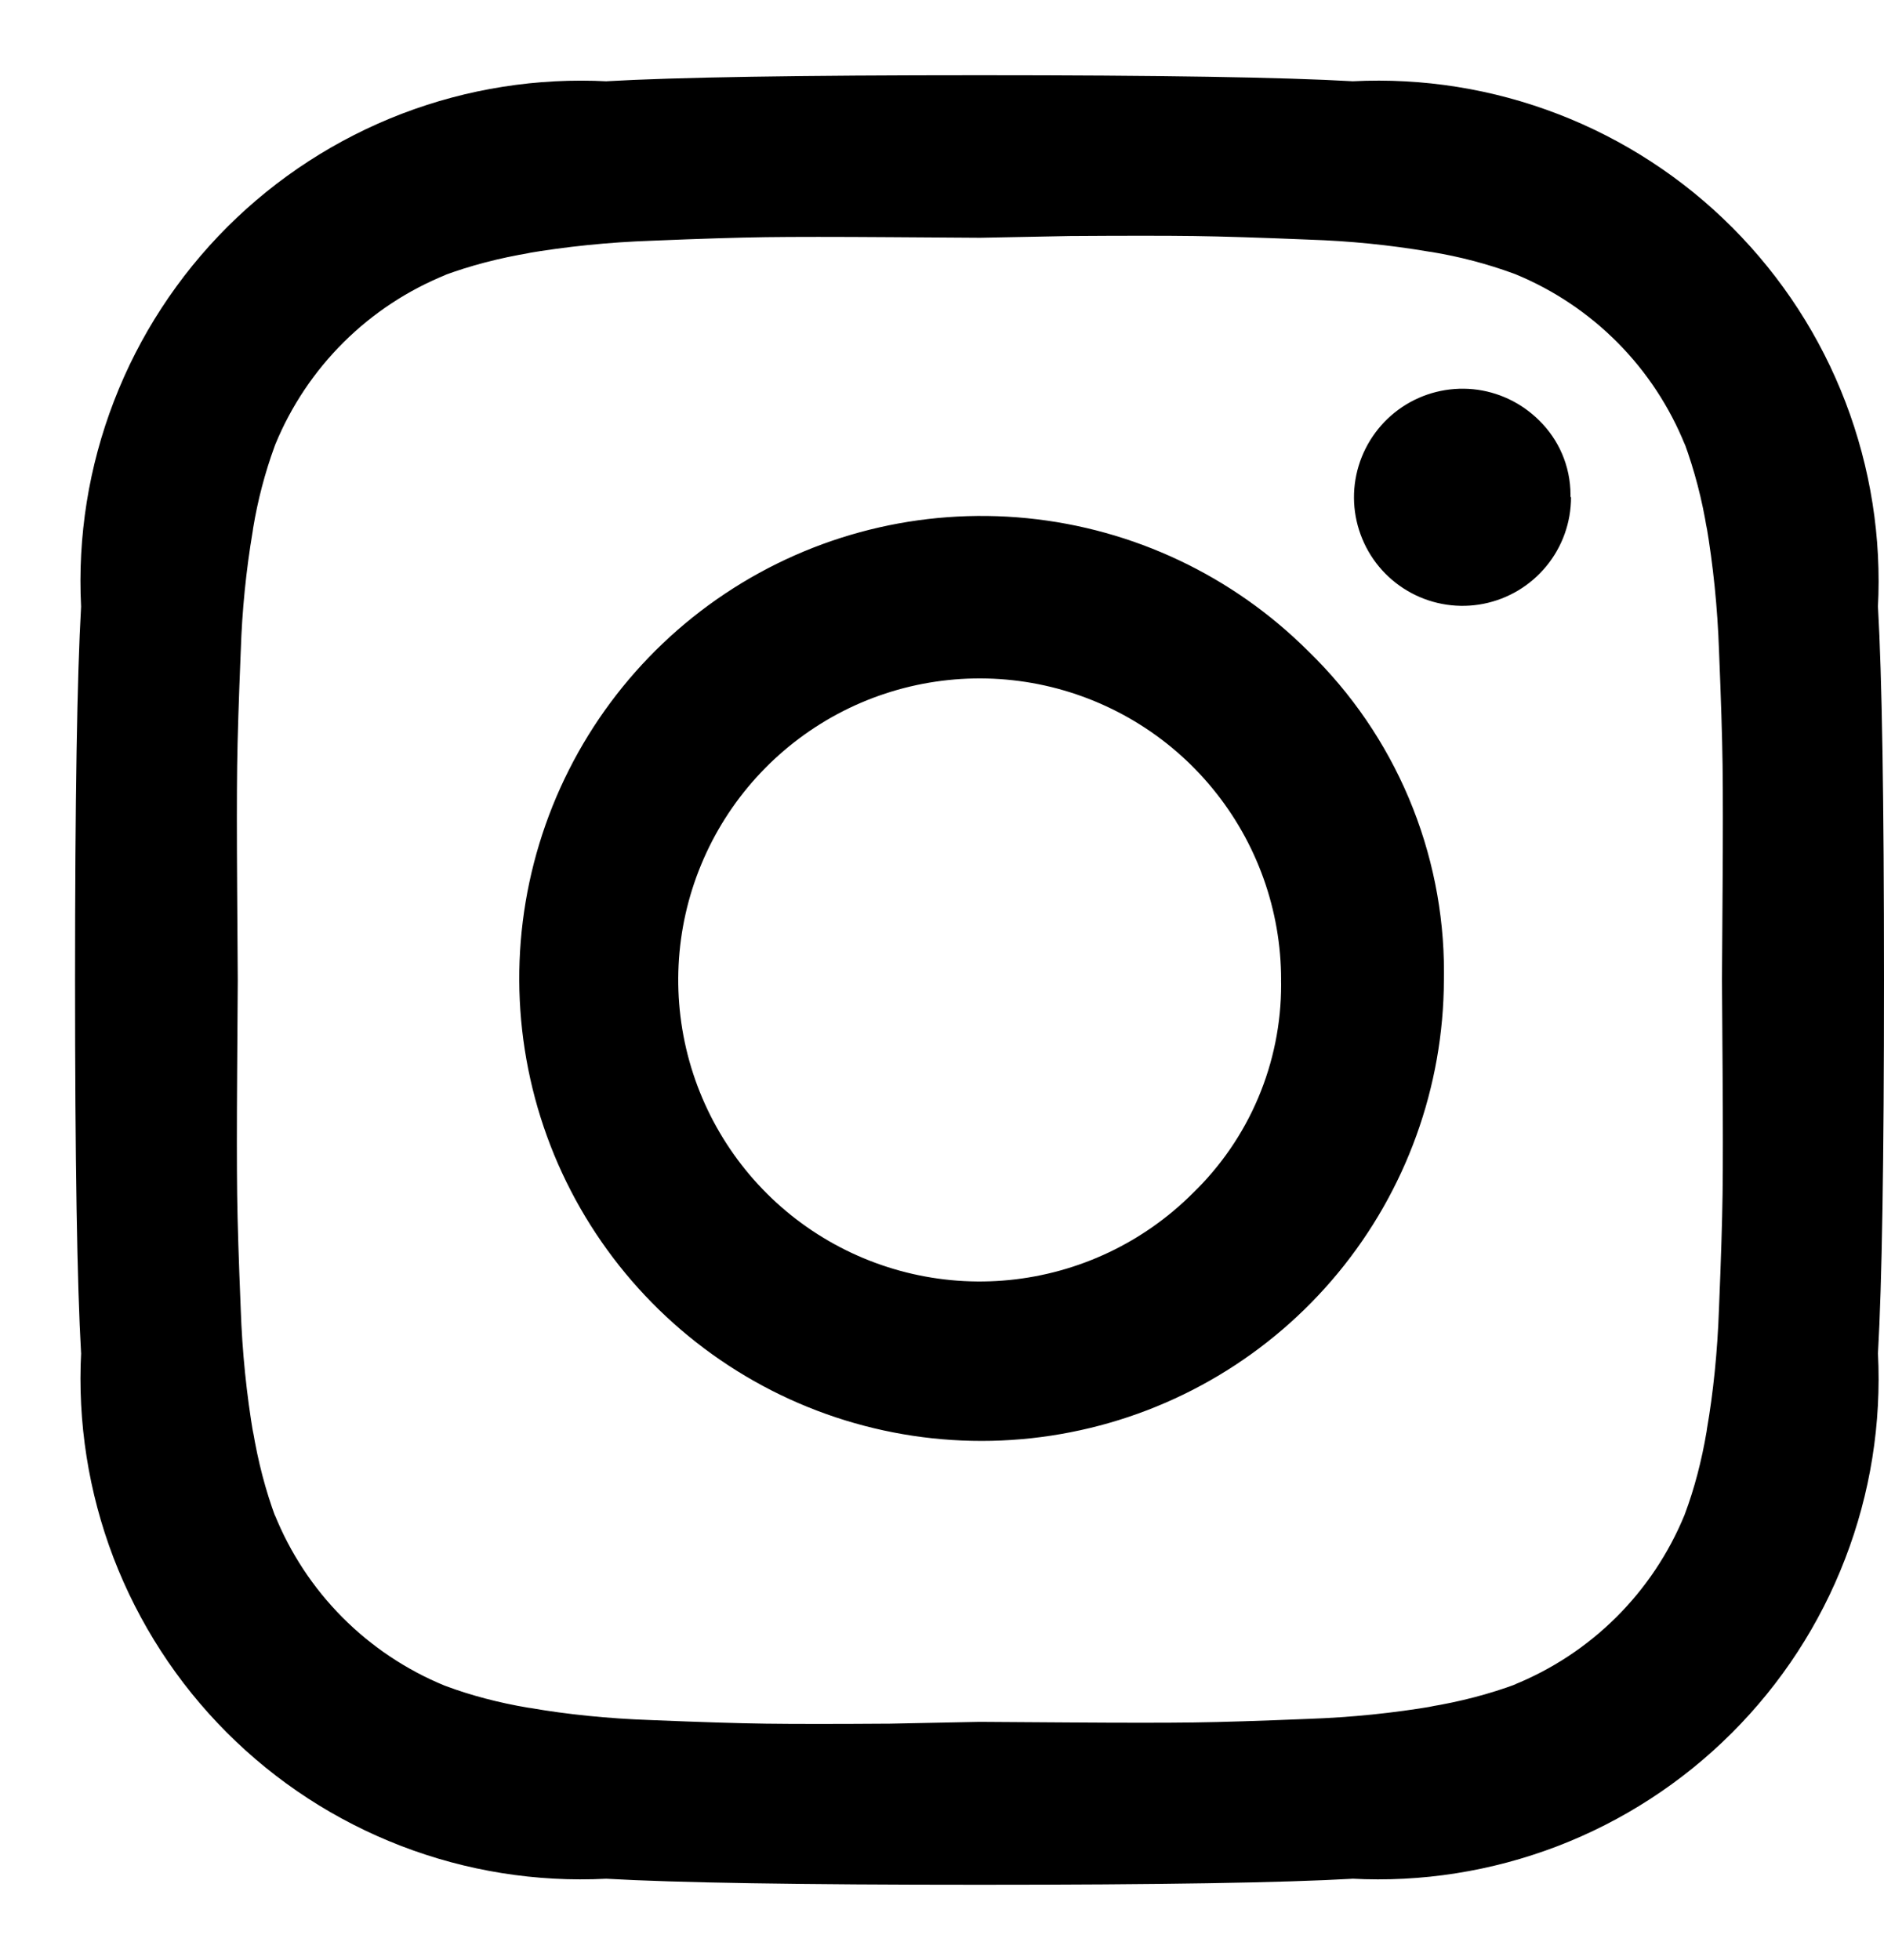 <svg width="25" height="26" viewBox="0 0 25 26" fill="none" xmlns="http://www.w3.org/2000/svg">
<path d="M17 13V12.999C17 12.074 16.679 11.177 16.092 10.462C15.505 9.746 14.688 9.257 13.78 9.076C12.873 8.896 11.931 9.035 11.115 9.471C10.299 9.908 9.659 10.613 9.305 11.468C8.95 12.323 8.904 13.274 9.172 14.16C9.441 15.046 10.008 15.811 10.777 16.325C11.547 16.839 12.471 17.071 13.392 16.98C14.313 16.889 15.174 16.482 15.828 15.828C16.199 15.469 16.495 15.039 16.696 14.563C16.897 14.088 17.001 13.576 17 13.06L16.999 12.997V13H17ZM19.16 13C19.155 14.418 18.659 15.791 17.756 16.885C16.853 17.979 15.599 18.726 14.207 18.999C12.815 19.273 11.371 19.055 10.122 18.384C8.872 17.712 7.894 16.629 7.353 15.318C6.813 14.006 6.743 12.548 7.157 11.191C7.57 9.834 8.441 8.662 9.621 7.875C10.801 7.088 12.217 6.734 13.629 6.874C15.04 7.014 16.36 7.638 17.363 8.641C17.933 9.194 18.385 9.855 18.694 10.586C19.003 11.318 19.162 12.103 19.161 12.897L19.16 13.006V13.001V13ZM20.847 6.594V6.596C20.847 6.929 20.732 7.252 20.52 7.51C20.309 7.767 20.015 7.944 19.688 8.009C19.362 8.074 19.023 8.024 18.729 7.867C18.435 7.71 18.204 7.456 18.077 7.148C17.949 6.84 17.932 6.498 18.029 6.179C18.126 5.86 18.33 5.585 18.607 5.399C18.884 5.214 19.216 5.131 19.548 5.163C19.88 5.196 20.189 5.343 20.425 5.578C20.681 5.829 20.84 6.179 20.84 6.566V6.595V6.594H20.847ZM13.007 3.154L11.812 3.146C11.088 3.141 10.538 3.141 10.163 3.146C9.788 3.151 9.285 3.167 8.655 3.193C8.07 3.213 7.515 3.271 6.972 3.363L7.045 3.353C6.62 3.423 6.243 3.523 5.882 3.656L5.925 3.642C5.415 3.847 4.951 4.152 4.561 4.539C4.171 4.926 3.862 5.388 3.653 5.896L3.643 5.923C3.515 6.274 3.42 6.637 3.359 7.006L3.354 7.043C3.265 7.569 3.212 8.099 3.195 8.632L3.194 8.653C3.168 9.284 3.152 9.786 3.147 10.161C3.142 10.536 3.142 11.085 3.147 11.81C3.152 12.535 3.155 12.933 3.155 13.005C3.155 13.077 3.152 13.475 3.147 14.2C3.142 14.925 3.142 15.474 3.147 15.849C3.152 16.224 3.168 16.726 3.194 17.357C3.214 17.942 3.272 18.497 3.364 19.04L3.354 18.967C3.424 19.392 3.524 19.769 3.657 20.13L3.643 20.087C3.848 20.597 4.153 21.061 4.54 21.451C4.927 21.841 5.389 22.15 5.897 22.359L5.924 22.369C6.242 22.488 6.619 22.588 7.007 22.653L7.044 22.658C7.513 22.74 8.068 22.798 8.632 22.817L8.653 22.818C9.284 22.844 9.786 22.86 10.161 22.865C10.536 22.87 11.085 22.87 11.81 22.865L12.998 22.841L14.193 22.849C14.917 22.854 15.467 22.854 15.842 22.849C16.217 22.844 16.72 22.828 17.35 22.802C17.935 22.782 18.49 22.724 19.033 22.632L18.96 22.642C19.385 22.572 19.762 22.472 20.123 22.339L20.08 22.353C20.59 22.148 21.054 21.843 21.444 21.456C21.834 21.069 22.143 20.607 22.352 20.099L22.362 20.072C22.481 19.754 22.581 19.377 22.646 18.989L22.651 18.952C22.733 18.483 22.791 17.928 22.81 17.364L22.811 17.343C22.837 16.712 22.853 16.21 22.858 15.835C22.863 15.46 22.863 14.911 22.858 14.186C22.853 13.461 22.85 13.063 22.85 12.991C22.85 12.919 22.853 12.521 22.858 11.796C22.863 11.071 22.863 10.522 22.858 10.147C22.853 9.772 22.837 9.27 22.811 8.639C22.791 8.054 22.733 7.499 22.641 6.956L22.651 7.029C22.588 6.633 22.486 6.243 22.348 5.866L22.362 5.909C22.157 5.399 21.852 4.935 21.465 4.545C21.078 4.155 20.616 3.846 20.108 3.637L20.081 3.627C19.73 3.499 19.367 3.404 18.998 3.343L18.961 3.338C18.436 3.249 17.905 3.196 17.373 3.179L17.352 3.178C16.721 3.152 16.219 3.136 15.844 3.131C15.469 3.126 14.92 3.126 14.195 3.131L13.007 3.154ZM25 13C25 15.385 24.973 17.036 24.92 17.953C24.967 18.882 24.819 19.811 24.484 20.678C24.15 21.547 23.637 22.334 22.978 22.991C22.32 23.648 21.53 24.16 20.662 24.492C19.793 24.824 18.864 24.971 17.935 24.921L17.951 24.922C17.034 24.975 15.383 25.002 12.998 25.002C10.613 25.002 8.962 24.975 8.045 24.922C7.116 24.969 6.188 24.821 5.32 24.486C4.452 24.152 3.664 23.639 3.007 22.98C2.35 22.322 1.839 21.532 1.506 20.664C1.174 19.795 1.028 18.866 1.077 17.937L1.076 17.953C1.023 17.036 0.996 15.385 0.996 13C0.996 10.615 1.023 8.964 1.076 8.047C1.029 7.118 1.177 6.19 1.512 5.322C1.846 4.454 2.36 3.666 3.018 3.009C3.677 2.352 4.466 1.841 5.335 1.508C6.203 1.176 7.132 1.03 8.061 1.079L8.045 1.078C8.962 1.025 10.613 0.998 12.998 0.998C15.383 0.998 17.034 1.025 17.951 1.078C18.88 1.031 19.809 1.179 20.677 1.514C21.544 1.848 22.332 2.361 22.989 3.02C23.646 3.679 24.158 4.468 24.49 5.337C24.822 6.205 24.969 7.134 24.919 8.063L24.92 8.047C24.973 8.963 25 10.614 25 13Z" fill="black"/>
</svg>
